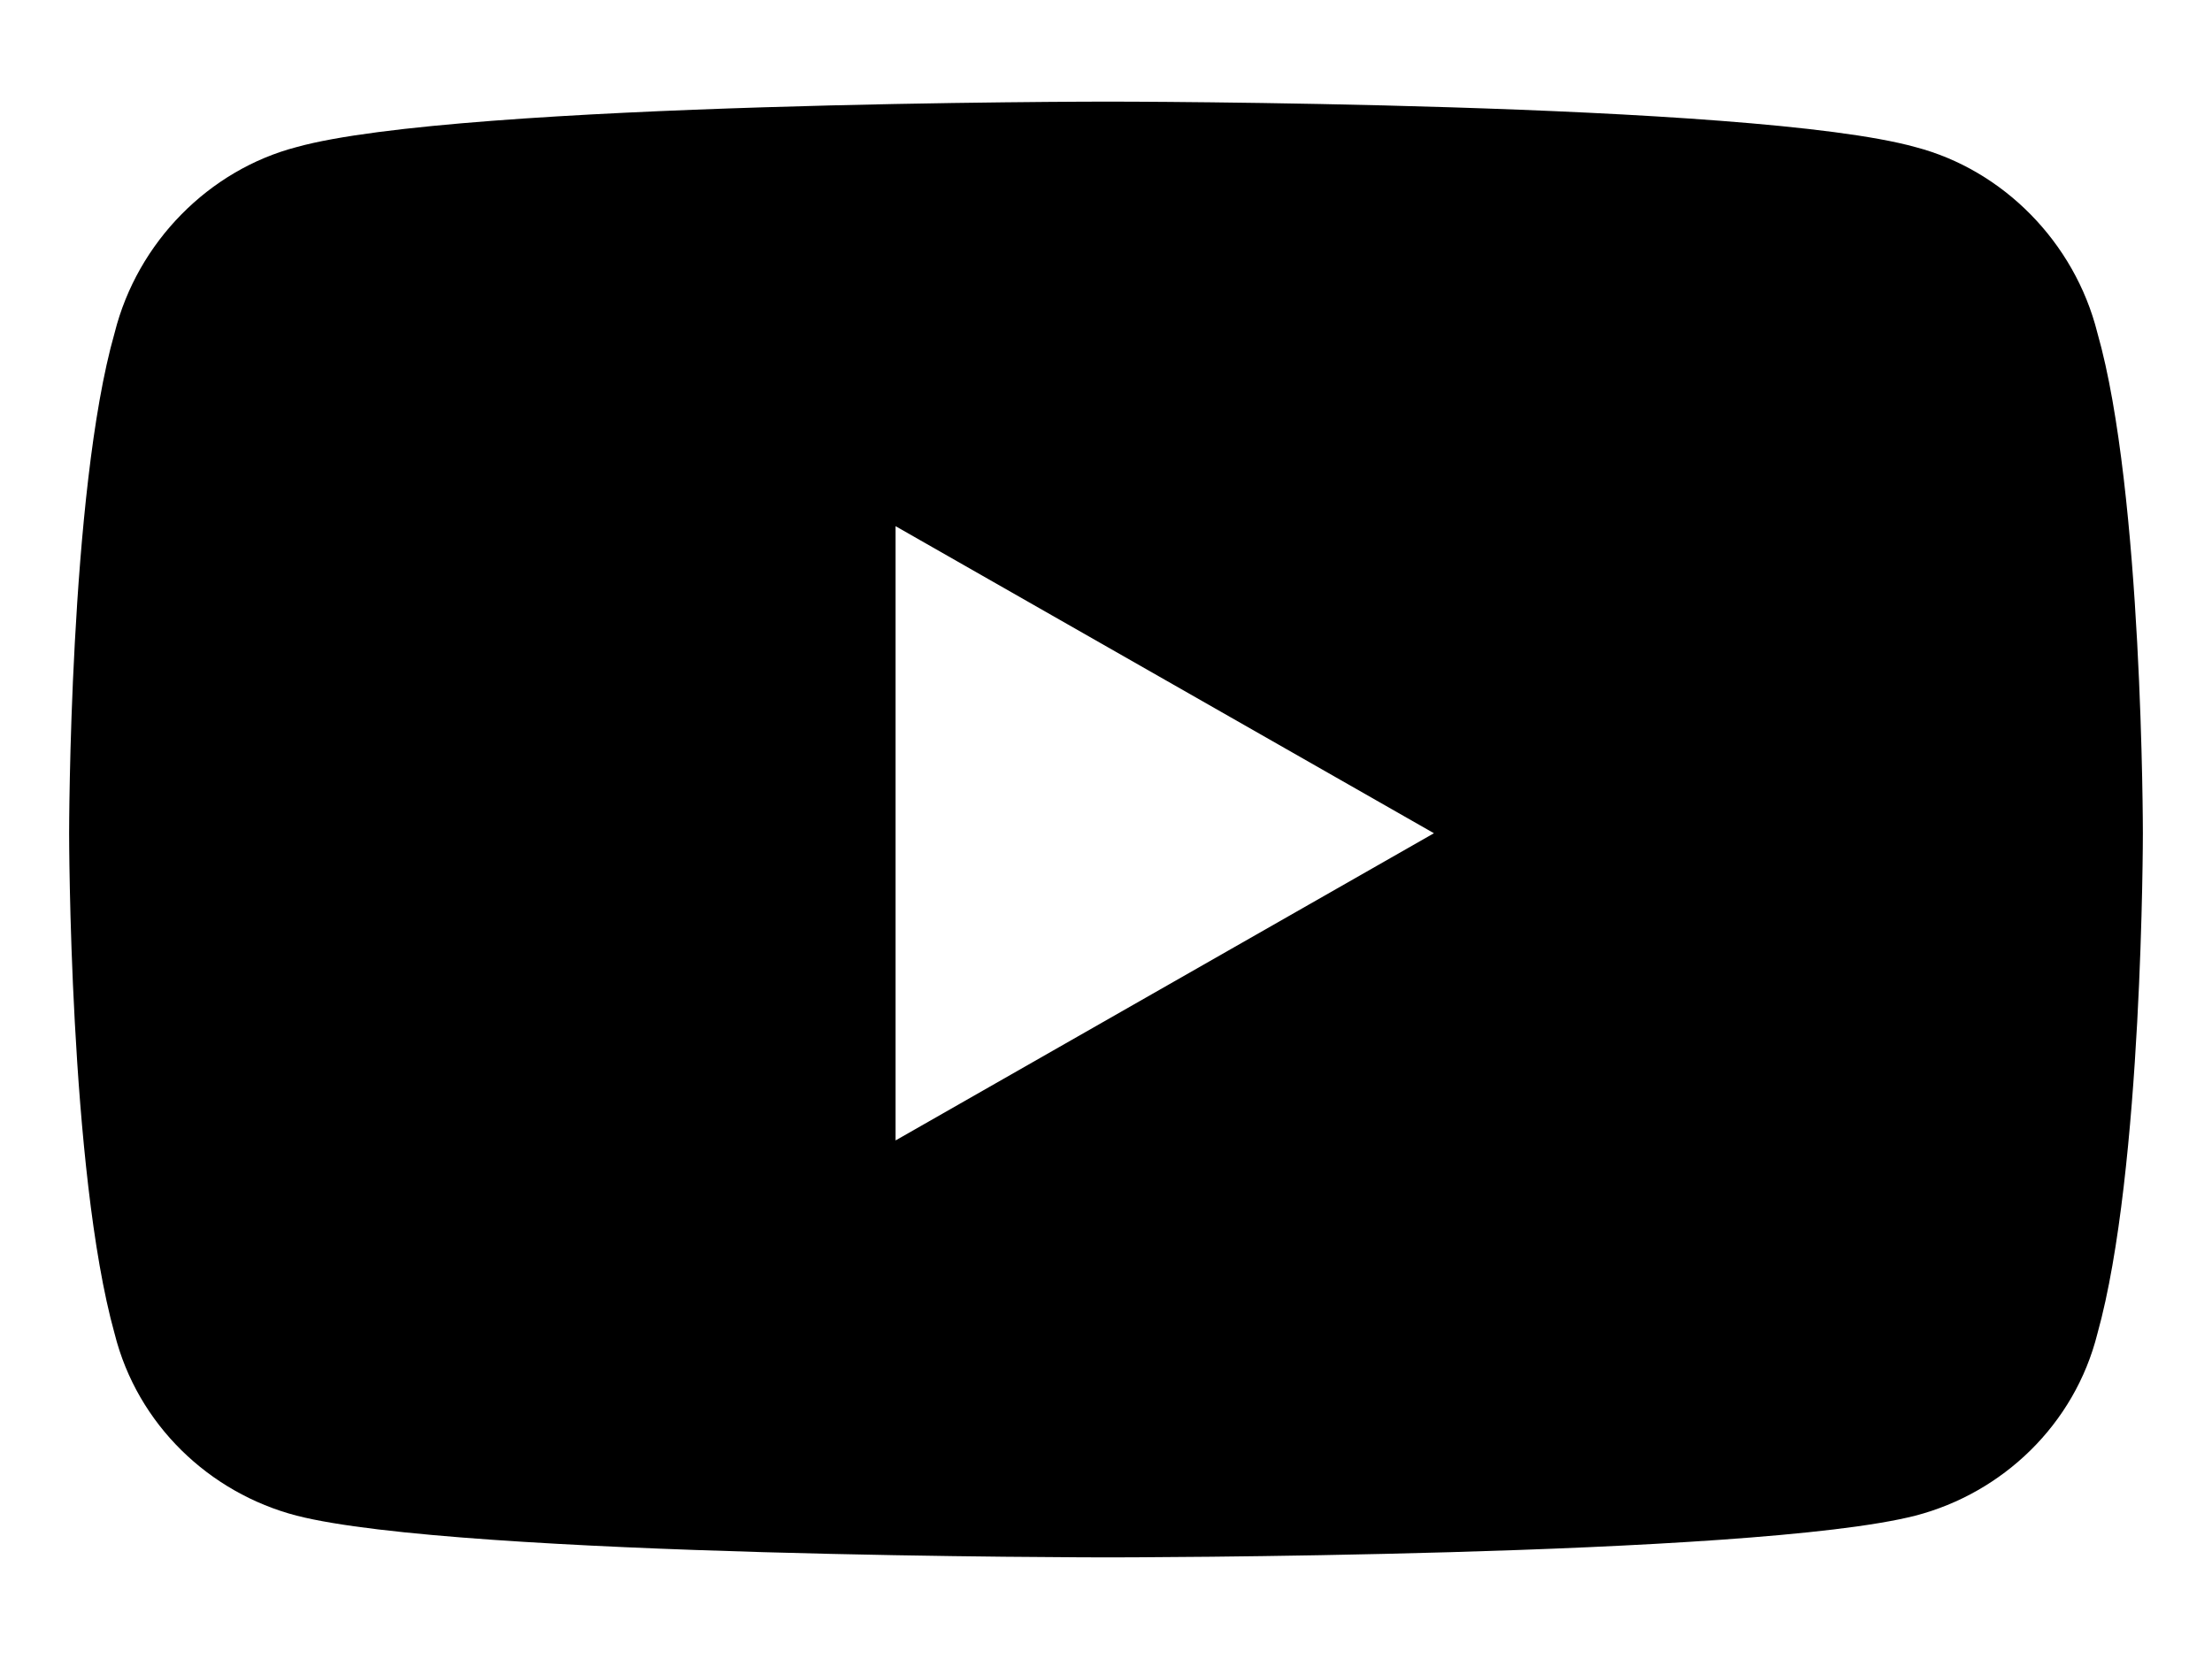 <svg width="16" height="12" viewBox="0 0 16 12" fill="none" xmlns="http://www.w3.org/2000/svg">
<path d="M15.171 2.408C15.5 3.559 15.5 6.027 15.5 6.027C15.5 6.027 15.5 8.468 15.171 9.647C15.006 10.305 14.485 10.799 13.855 10.963C12.675 11.265 8.014 11.265 8.014 11.265C8.014 11.265 3.325 11.265 2.145 10.963C1.515 10.799 0.994 10.305 0.829 9.647C0.5 8.468 0.5 6.027 0.5 6.027C0.5 6.027 0.5 3.559 0.829 2.408C0.994 1.749 1.515 1.228 2.145 1.064C3.325 0.735 8.014 0.735 8.014 0.735C8.014 0.735 12.675 0.735 13.855 1.064C14.485 1.228 15.006 1.749 15.171 2.408ZM6.478 8.249L10.372 6.027L6.478 3.806V8.249Z" fill="black"/>
</svg>
